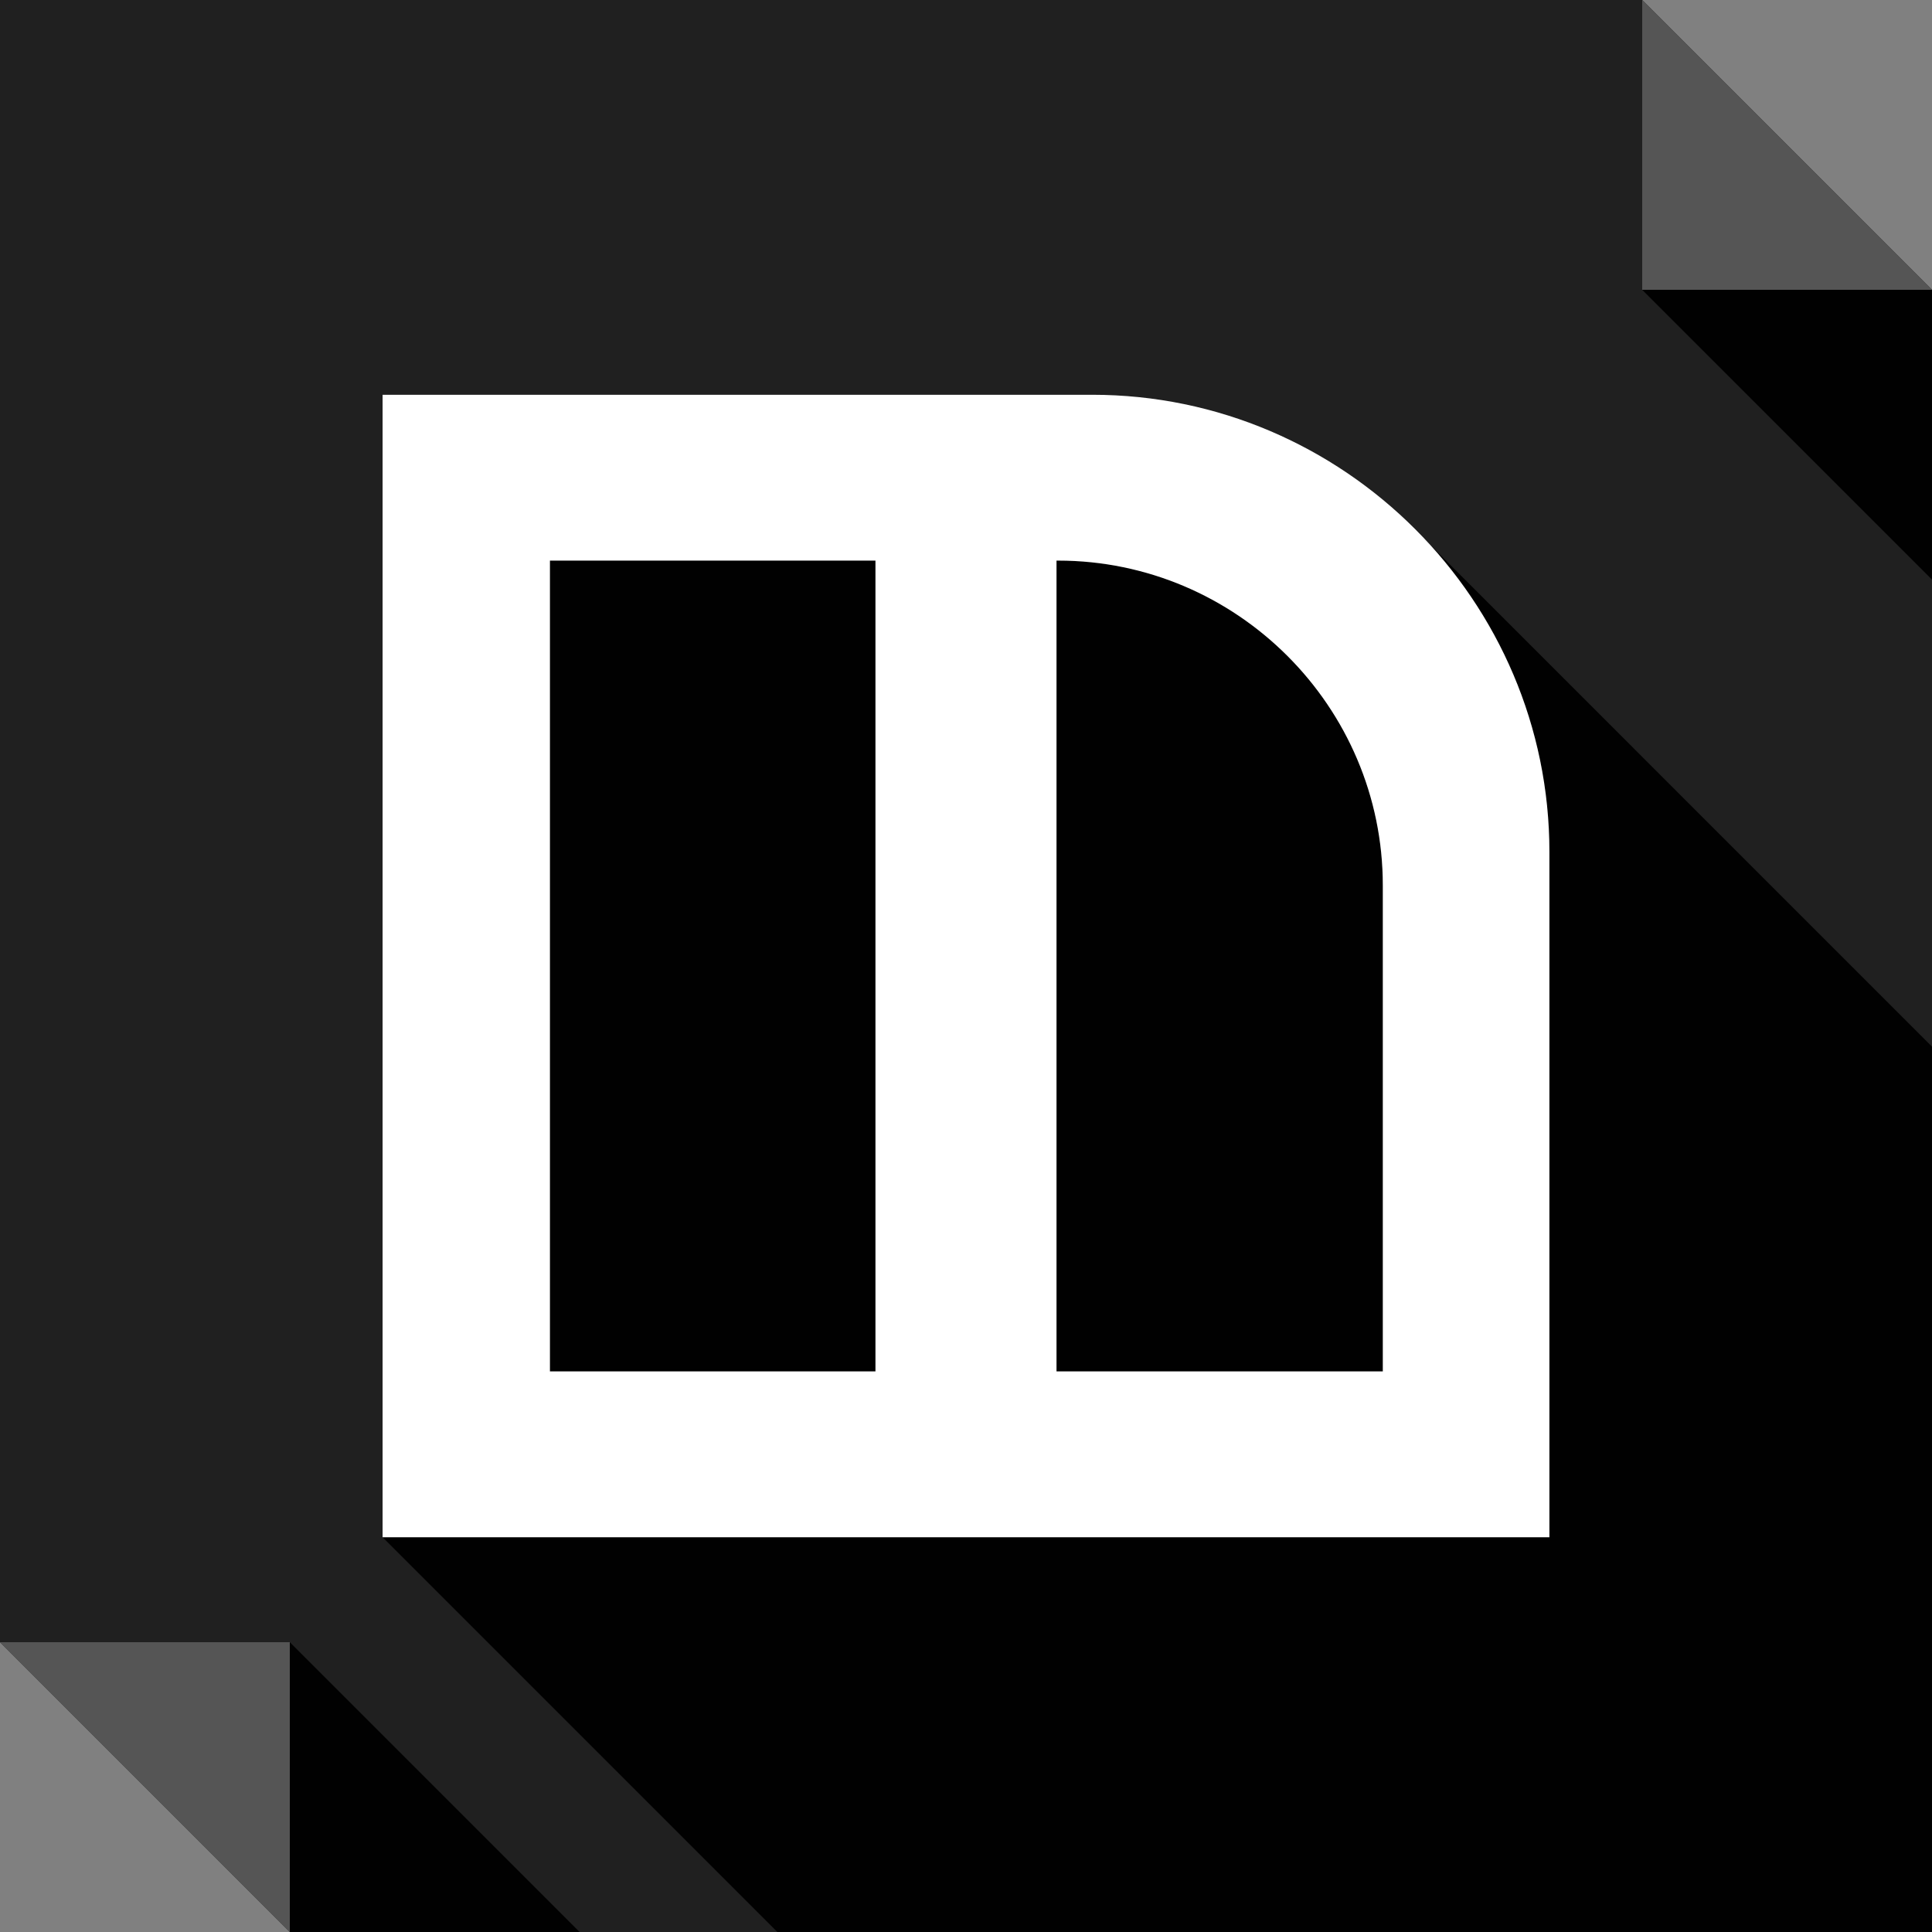 <?xml version="1.0" ?><!DOCTYPE svg  PUBLIC '-//W3C//DTD SVG 1.1//EN'  'http://www.w3.org/Graphics/SVG/1.1/DTD/svg11.dtd'><svg enable-background="new 0 0 512 512" height="512px" id="Layer_1" version="1.1" viewBox="0 0 512 512" width="512px" xml:space="preserve" xmlns="http://www.w3.org/2000/svg" xmlns:xlink="http://www.w3.org/1999/xlink"><rect x="0" y="0" width="512" height="512" fill="#808080" stroke="none"/><g><polygon clip-rule="evenodd" fill="#202020" fill-rule="evenodd" points="0,0 435.199,0 512,76.801 512,512 76.799,512 0,435.199     "/><polygon clip-rule="evenodd" fill="#555555" fill-rule="evenodd" points="435.199,0 512,76.801 435.199,76.801  "/><polygon clip-rule="evenodd" fill="#010101" fill-rule="evenodd" points="435.199,76.801 512,153.602 512,76.801  "/><polygon clip-rule="evenodd" fill="#555555" fill-rule="evenodd" points="76.799,512 0,435.199 76.799,435.199  "/><polygon clip-rule="evenodd" fill="#010101" fill-rule="evenodd" points="153.598,512 76.799,435.199 76.799,512  "/><path clip-rule="evenodd" d="M206.008,512H512V277.371L378.961,144.326   c19.754,21.572,31.645,50.197,31.645,81.438v60.475v121.148H289.457h-66.924H101.391L206.008,512z M232.008,363.434V148.561h-0.398   h-85.873v85.467v0.604v42.74v0.602v85.461h85.268h0.605H232.008z M280.992,363.434h85.469v-86.063v-42.74   c0-47.369-38.703-86.07-86.078-86.07h-0.398v214.873h0.398H280.992z" fill="#010101" fill-rule="evenodd"/><path clip-rule="evenodd" d="M145.736,277.371v-42.74v-0.604v-85.467h85.873h0.398v214.873   h-0.398h-0.605h-85.268v-85.461V277.371z M279.984,363.434V148.561h0.398c47.375,0,86.078,38.701,86.078,86.07v42.74v86.063   h-85.469h-0.609H279.984z M289.457,104.619h-66.924H101.391v121.145v60.475v121.148h121.143h66.924h121.148V286.238v-60.475   C410.605,159.242,356.18,104.619,289.457,104.619L289.457,104.619z" fill="#FFFFFF" fill-rule="evenodd"/></g></svg>